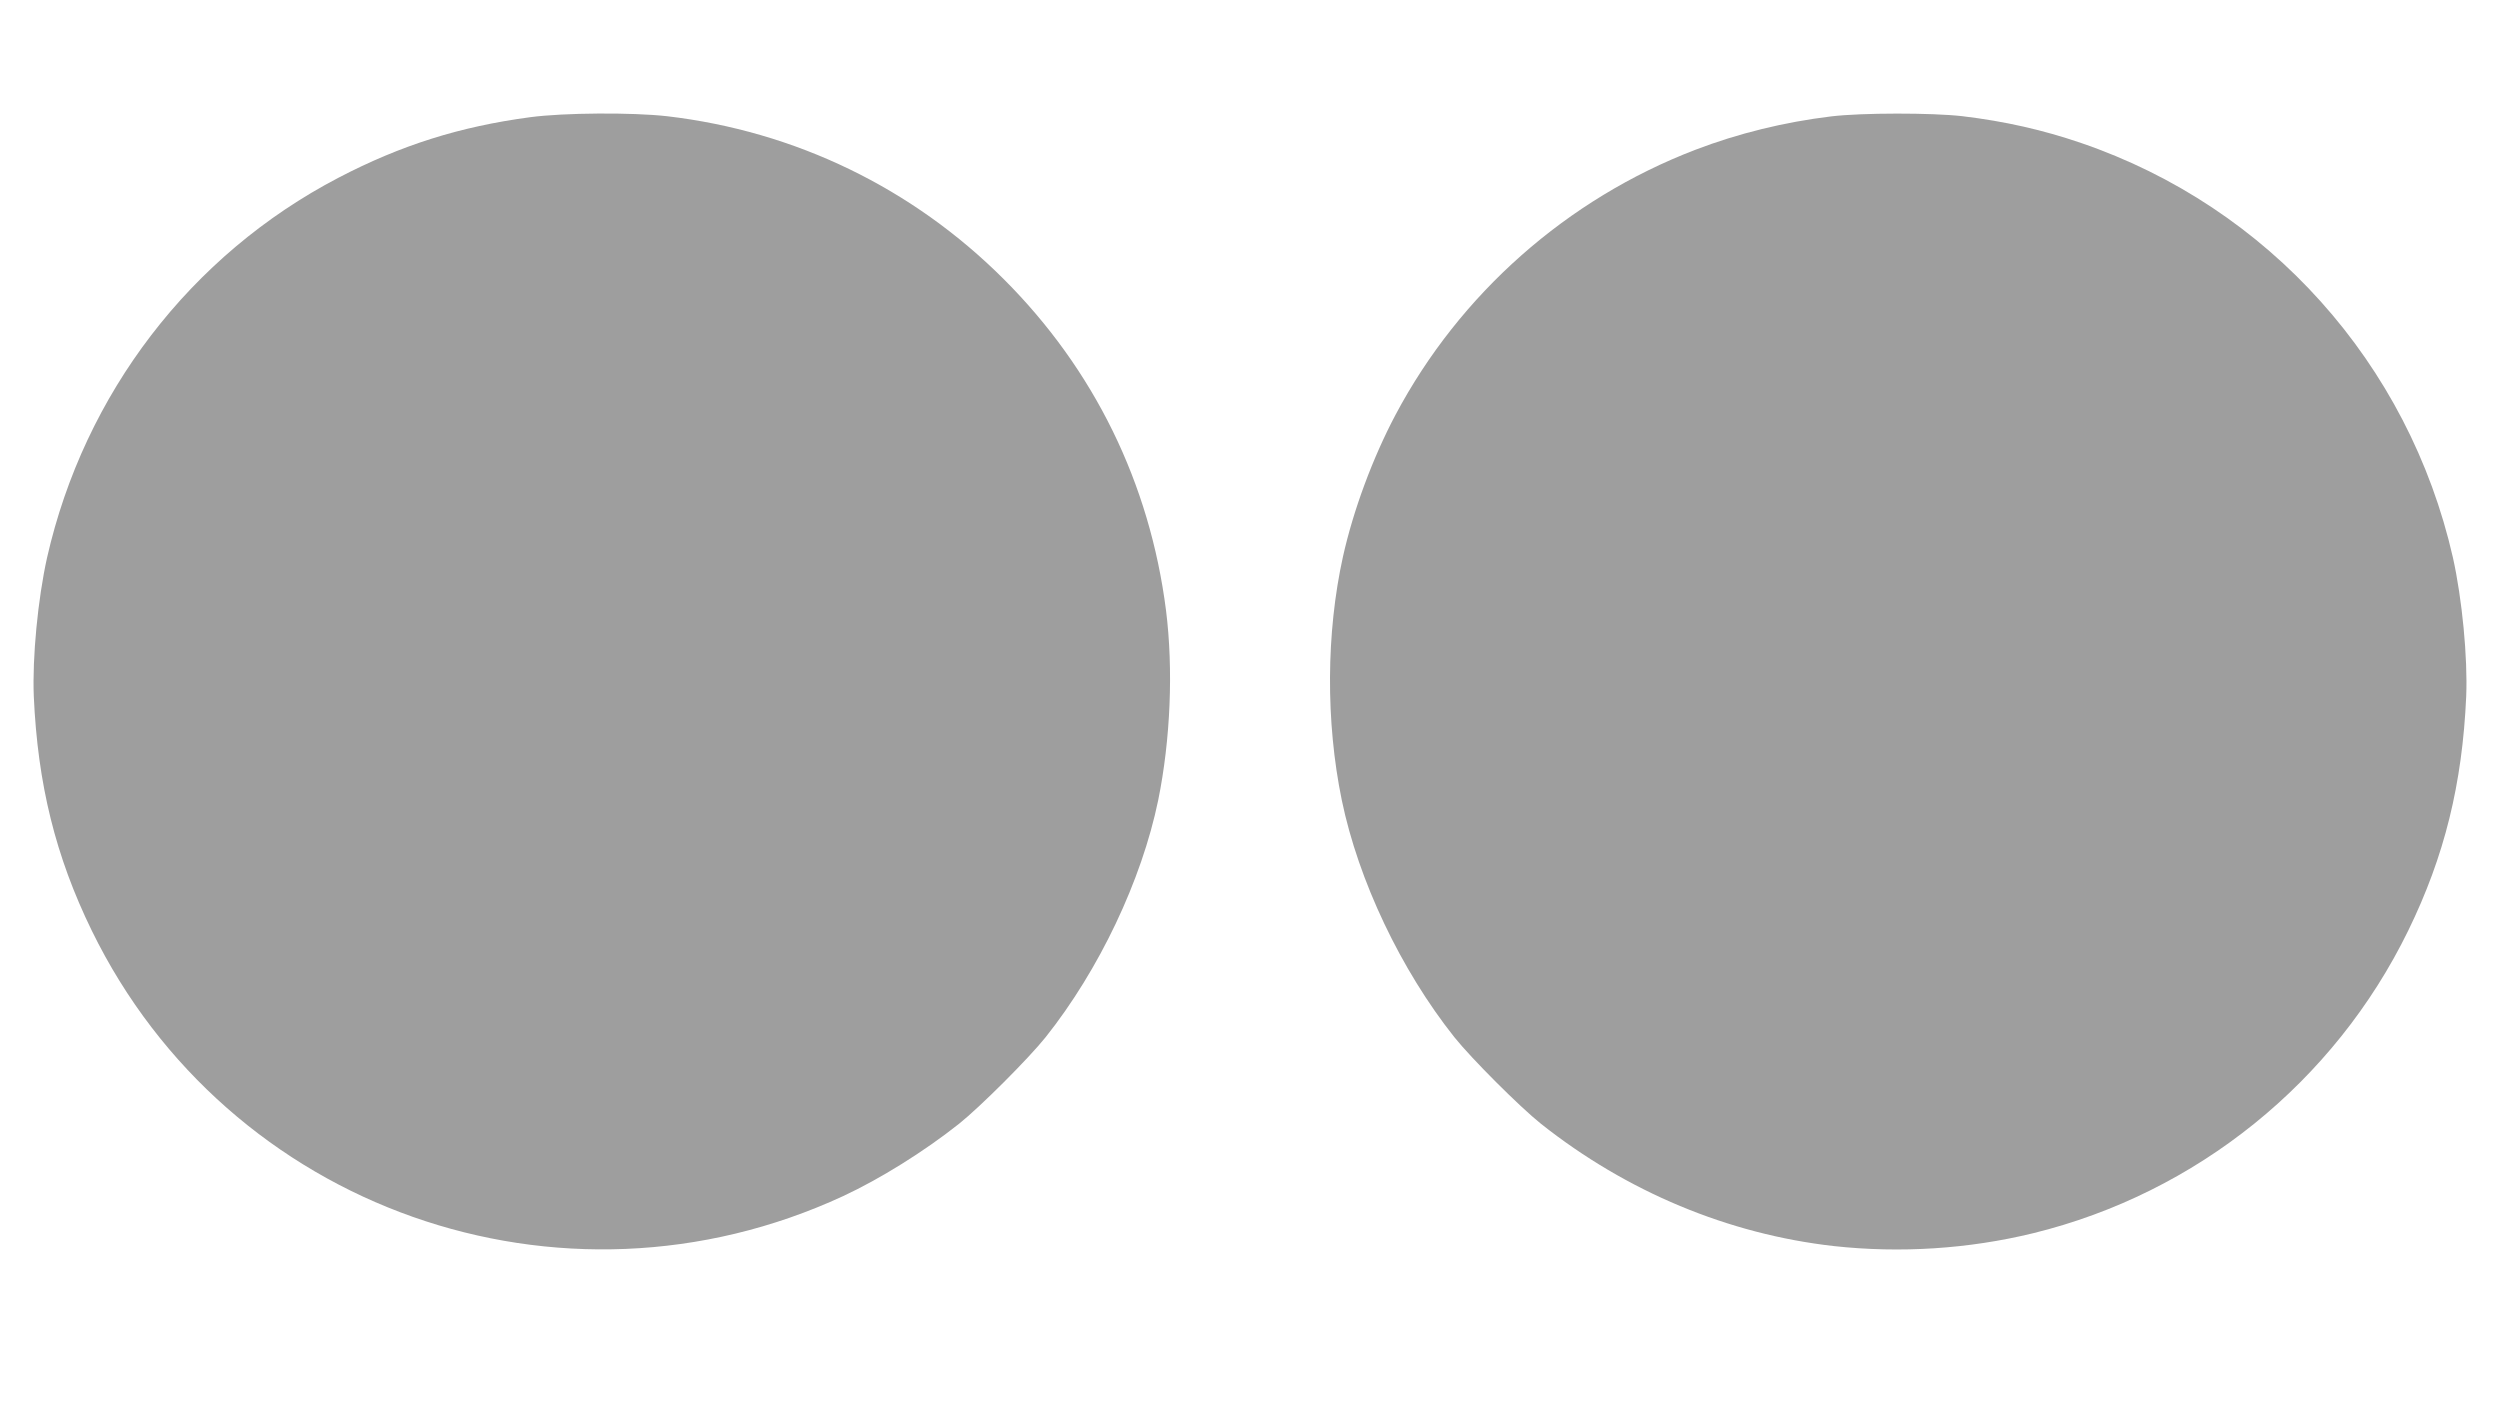 <?xml version="1.0" standalone="no"?>
<!DOCTYPE svg PUBLIC "-//W3C//DTD SVG 20010904//EN"
 "http://www.w3.org/TR/2001/REC-SVG-20010904/DTD/svg10.dtd">
<svg version="1.0" xmlns="http://www.w3.org/2000/svg"
 width="1280pt" height="720pt" viewBox="0 0 1280 720"
 preserveAspectRatio="xMidYMid meet">
<g transform="translate(0,720) scale(0.1,-0.1)"
fill="#9e9e9e" stroke="none">
<path d="M2715 6600 c-360 -48 -662 -143 -982 -310 -757 -395 -1301 -1105
-1492 -1945 -47 -211 -76 -512 -68 -710 20 -449 111 -819 297 -1200 697 -1426
2402 -2028 3847 -1359 189 88 414 228 593 370 109 87 357 335 444 444 274 345
491 802 576 1213 63 310 78 669 40 972 -83 651 -368 1233 -830 1695 -467 467
-1067 758 -1725 835 -177 20 -528 18 -700 -5z"/>
<path d="M9375 6604 c-239 -29 -476 -87 -695 -171 -657 -252 -1206 -737 -1535
-1357 -117 -221 -216 -488 -269 -726 -86 -389 -89 -844 -6 -1247 85 -411 302
-868 576 -1213 87 -109 335 -357 444 -444 439 -348 959 -565 1500 -626 339
-37 688 -15 1020 66 836 205 1541 773 1920 1549 186 381 277 751 297 1200 8
198 -21 499 -68 710 -226 994 -944 1795 -1904 2123 -196 67 -390 111 -607 137
-155 18 -516 18 -673 -1z"/>
</g>
</svg>
